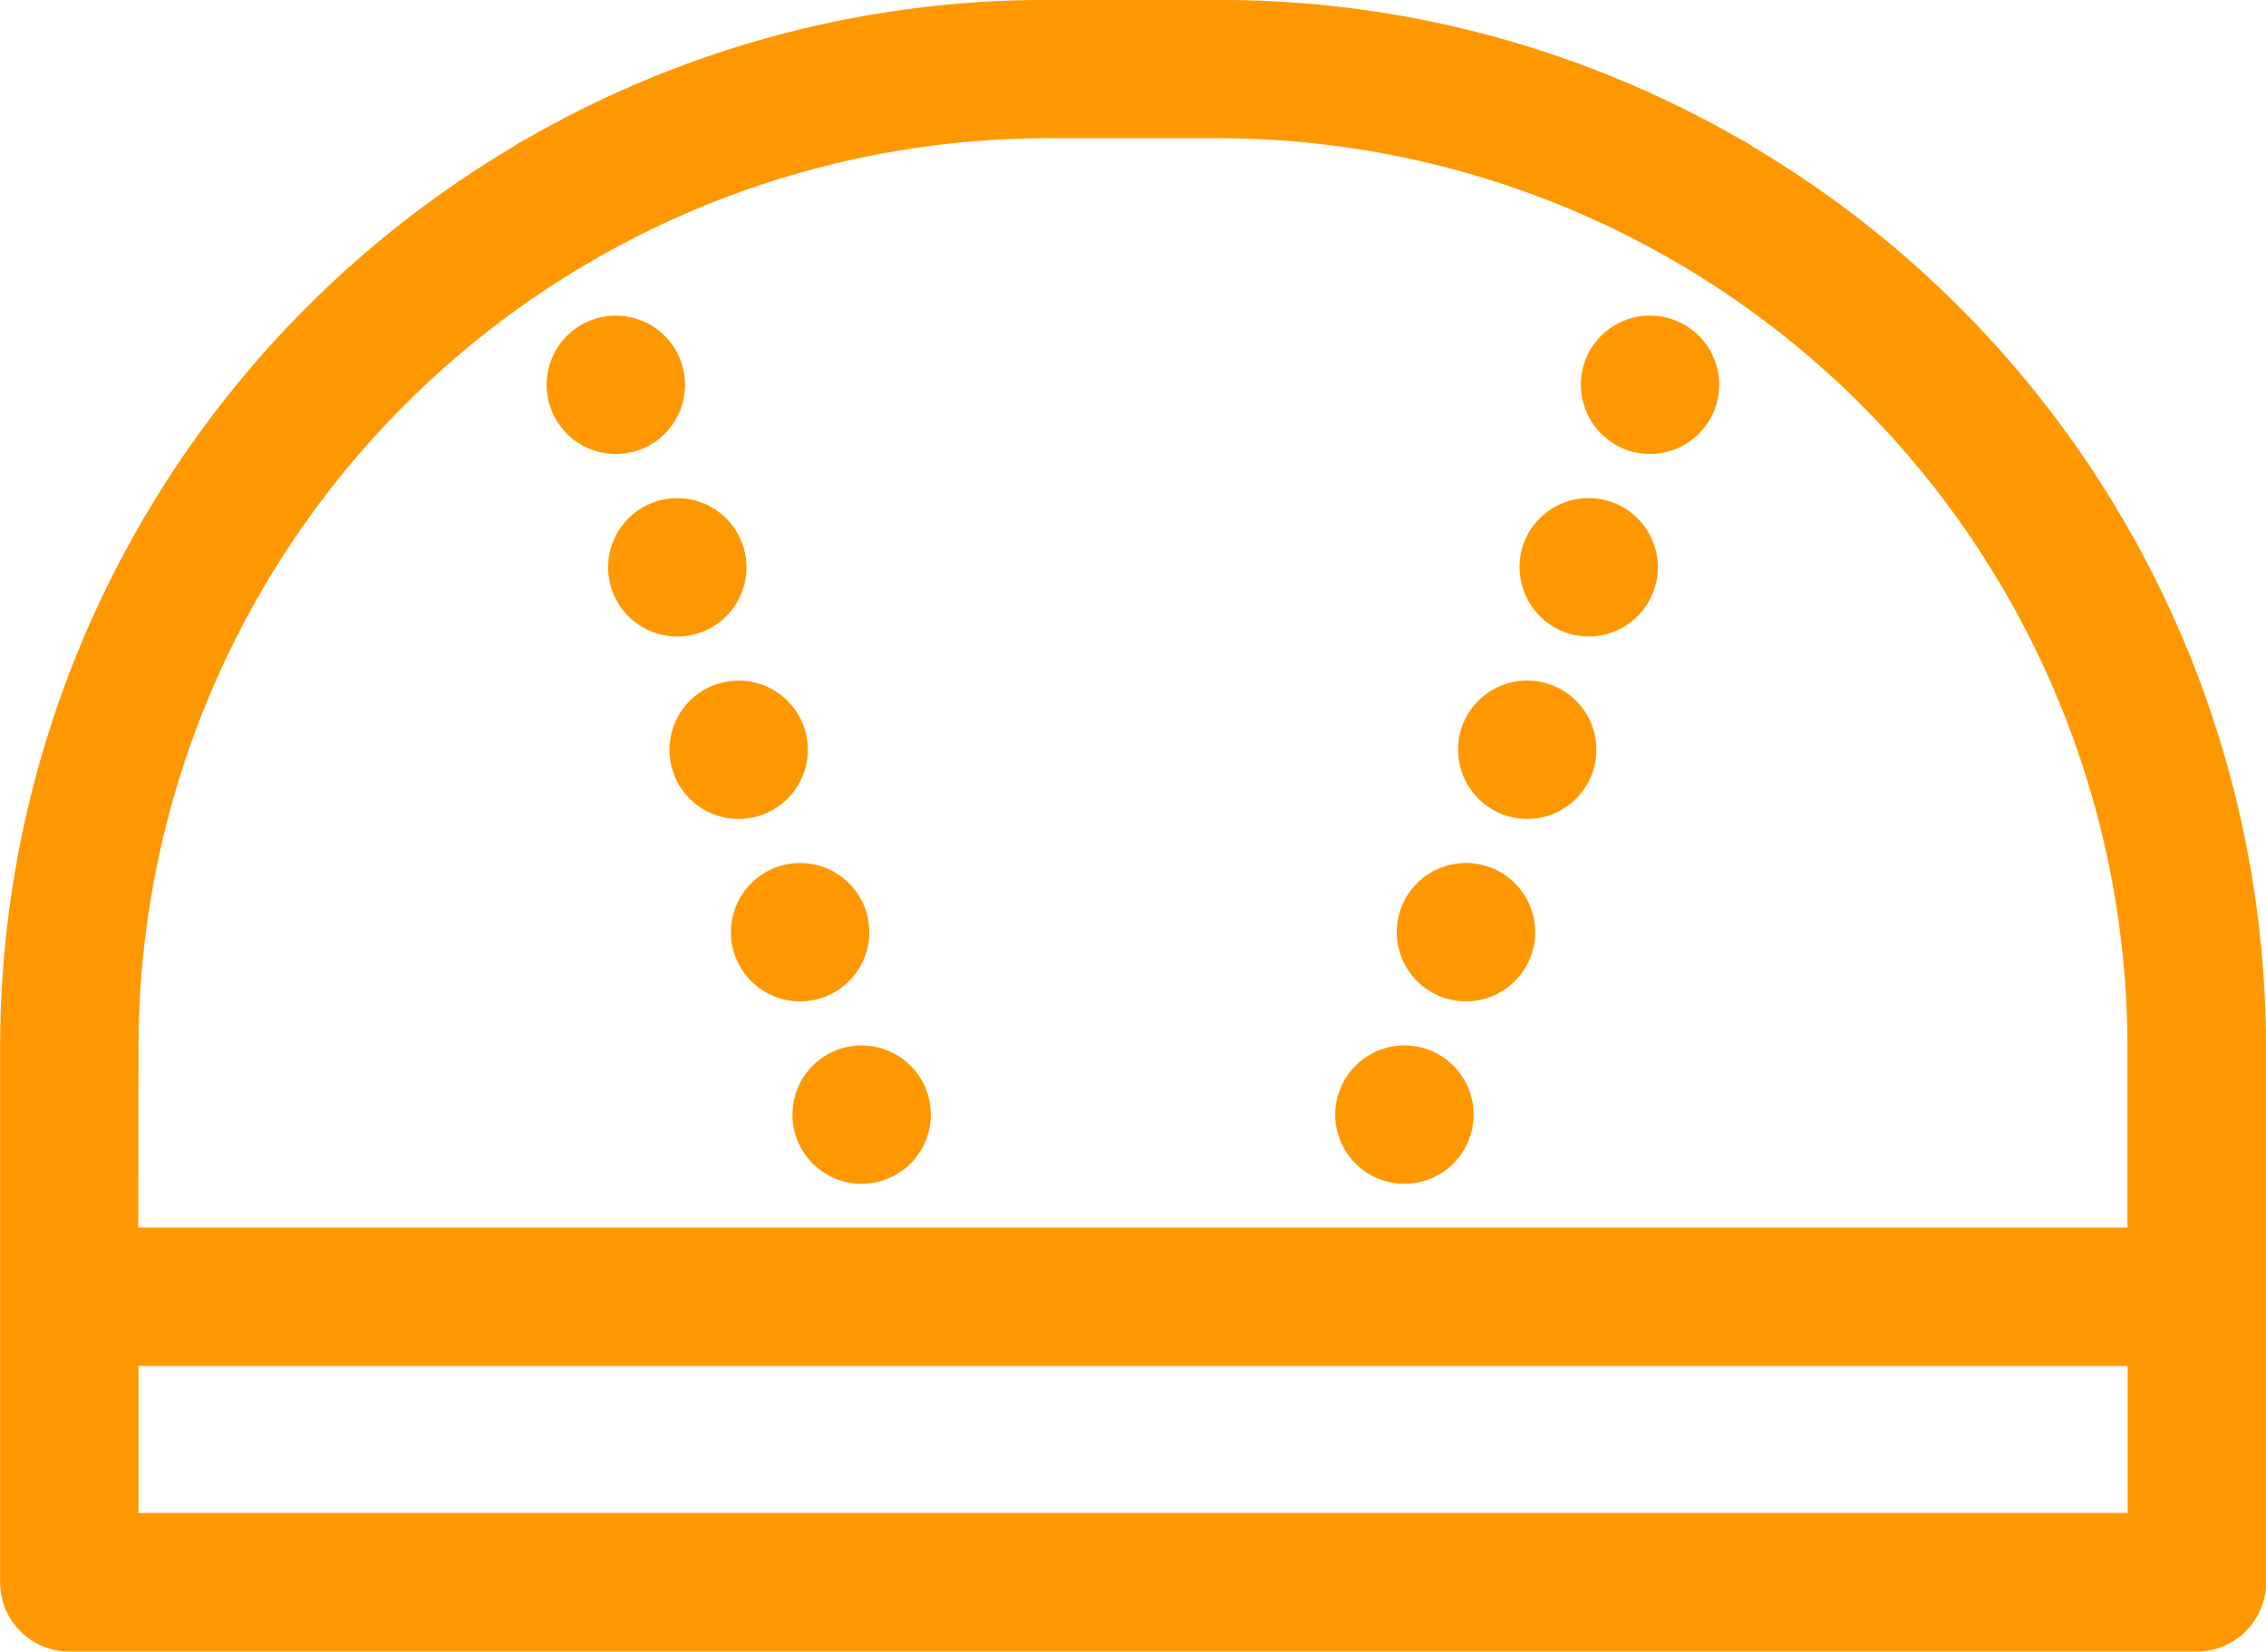 <svg xmlns="http://www.w3.org/2000/svg" width="39.302" height="28.652" viewBox="0 0 39.302 28.652"><g id="general_orange" transform="translate(-2664.551 -194.141)"><path id="&#x30D1;&#x30B9;_36" data-name="&#x30D1;&#x30B9; 36" d="M2694.939,196.678l-.036-.027a1.073,1.073,0,0,0-.1-.06c-.014-.008-.029-.014-.044-.021a18.052,18.052,0,0,0-9.068-2.43h-2.975a18.053,18.053,0,0,0-9.068,2.43c-.015.007-.03.013-.044.021-.034.018-.068.038-.1.06l-.037.027a18.172,18.172,0,0,0-8.914,15.626v9.288a1.2,1.2,0,0,0,1.2,1.2h36.9a1.2,1.2,0,0,0,1.2-1.2V212.3A18.171,18.171,0,0,0,2694.939,196.678ZM2666.953,212.3a15.779,15.779,0,0,1,15.761-15.761h2.975a15.779,15.779,0,0,1,15.761,15.761v3.135h-34.5Zm34.5,8.087h-34.5v-2.549h34.5Z" fill="#ff9800"></path><path id="&#x30D1;&#x30B9;_37" data-name="&#x30D1;&#x30B9; 37" d="M2790.056,297.982a1.2,1.2,0,1,0-.383.063A1.2,1.2,0,0,0,2790.056,297.982Z" transform="translate(-113.374 -92.862)" fill="#ff9800"></path><path id="&#x30D1;&#x30B9;_38" data-name="&#x30D1;&#x30B9; 38" d="M2802.57,335.172a1.2,1.2,0,1,0-.383.063A1.2,1.2,0,0,0,2802.57,335.172Z" transform="translate(-124.824 -126.887)" fill="#ff9800"></path><path id="&#x30D1;&#x30B9;_39" data-name="&#x30D1;&#x30B9; 39" d="M2777.541,260.792a1.2,1.2,0,1,0-.383.063A1.2,1.2,0,0,0,2777.541,260.792Z" transform="translate(-101.925 -58.838)" fill="#ff9800"></path><path id="&#x30D1;&#x30B9;_40" data-name="&#x30D1;&#x30B9; 40" d="M2815.082,372.362a1.2,1.2,0,1,0-.383.063A1.2,1.2,0,0,0,2815.082,372.362Z" transform="translate(-136.27 -160.912)" fill="#ff9800"></path><path id="&#x30D1;&#x30B9;_41" data-name="&#x30D1;&#x30B9; 41" d="M2828.352,408.03a1.2,1.2,0,1,0-.756,1.522A1.2,1.2,0,0,0,2828.352,408.03Z" transform="translate(-147.72 -194.937)" fill="#ff9800"></path><path id="&#x30D1;&#x30B9;_42" data-name="&#x30D1;&#x30B9; 42" d="M2987.54,260.792a1.2,1.2,0,1,0-.756-1.522A1.205,1.205,0,0,0,2987.54,260.792Z" transform="translate(-294.752 -58.838)" fill="#ff9800"></path><path id="&#x30D1;&#x30B9;_43" data-name="&#x30D1;&#x30B9; 43" d="M2962.51,335.172a1.2,1.2,0,1,0-.755-1.522A1.205,1.205,0,0,0,2962.51,335.172Z" transform="translate(-271.853 -126.887)" fill="#ff9800"></path><path id="&#x30D1;&#x30B9;_44" data-name="&#x30D1;&#x30B9; 44" d="M2975.026,297.982a1.2,1.2,0,1,0-.755-1.522A1.207,1.207,0,0,0,2975.026,297.982Z" transform="translate(-283.303 -92.862)" fill="#ff9800"></path><path id="&#x30D1;&#x30B9;_45" data-name="&#x30D1;&#x30B9; 45" d="M2950,372.362a1.2,1.2,0,1,0-.756-1.522A1.2,1.2,0,0,0,2950,372.362Z" transform="translate(-260.404 -160.912)" fill="#ff9800"></path><path id="&#x30D1;&#x30B9;_46" data-name="&#x30D1;&#x30B9; 46" d="M2937.485,409.552a1.2,1.2,0,1,0-.755-1.522A1.2,1.2,0,0,0,2937.485,409.552Z" transform="translate(-248.957 -194.937)" fill="#ff9800"></path></g></svg>